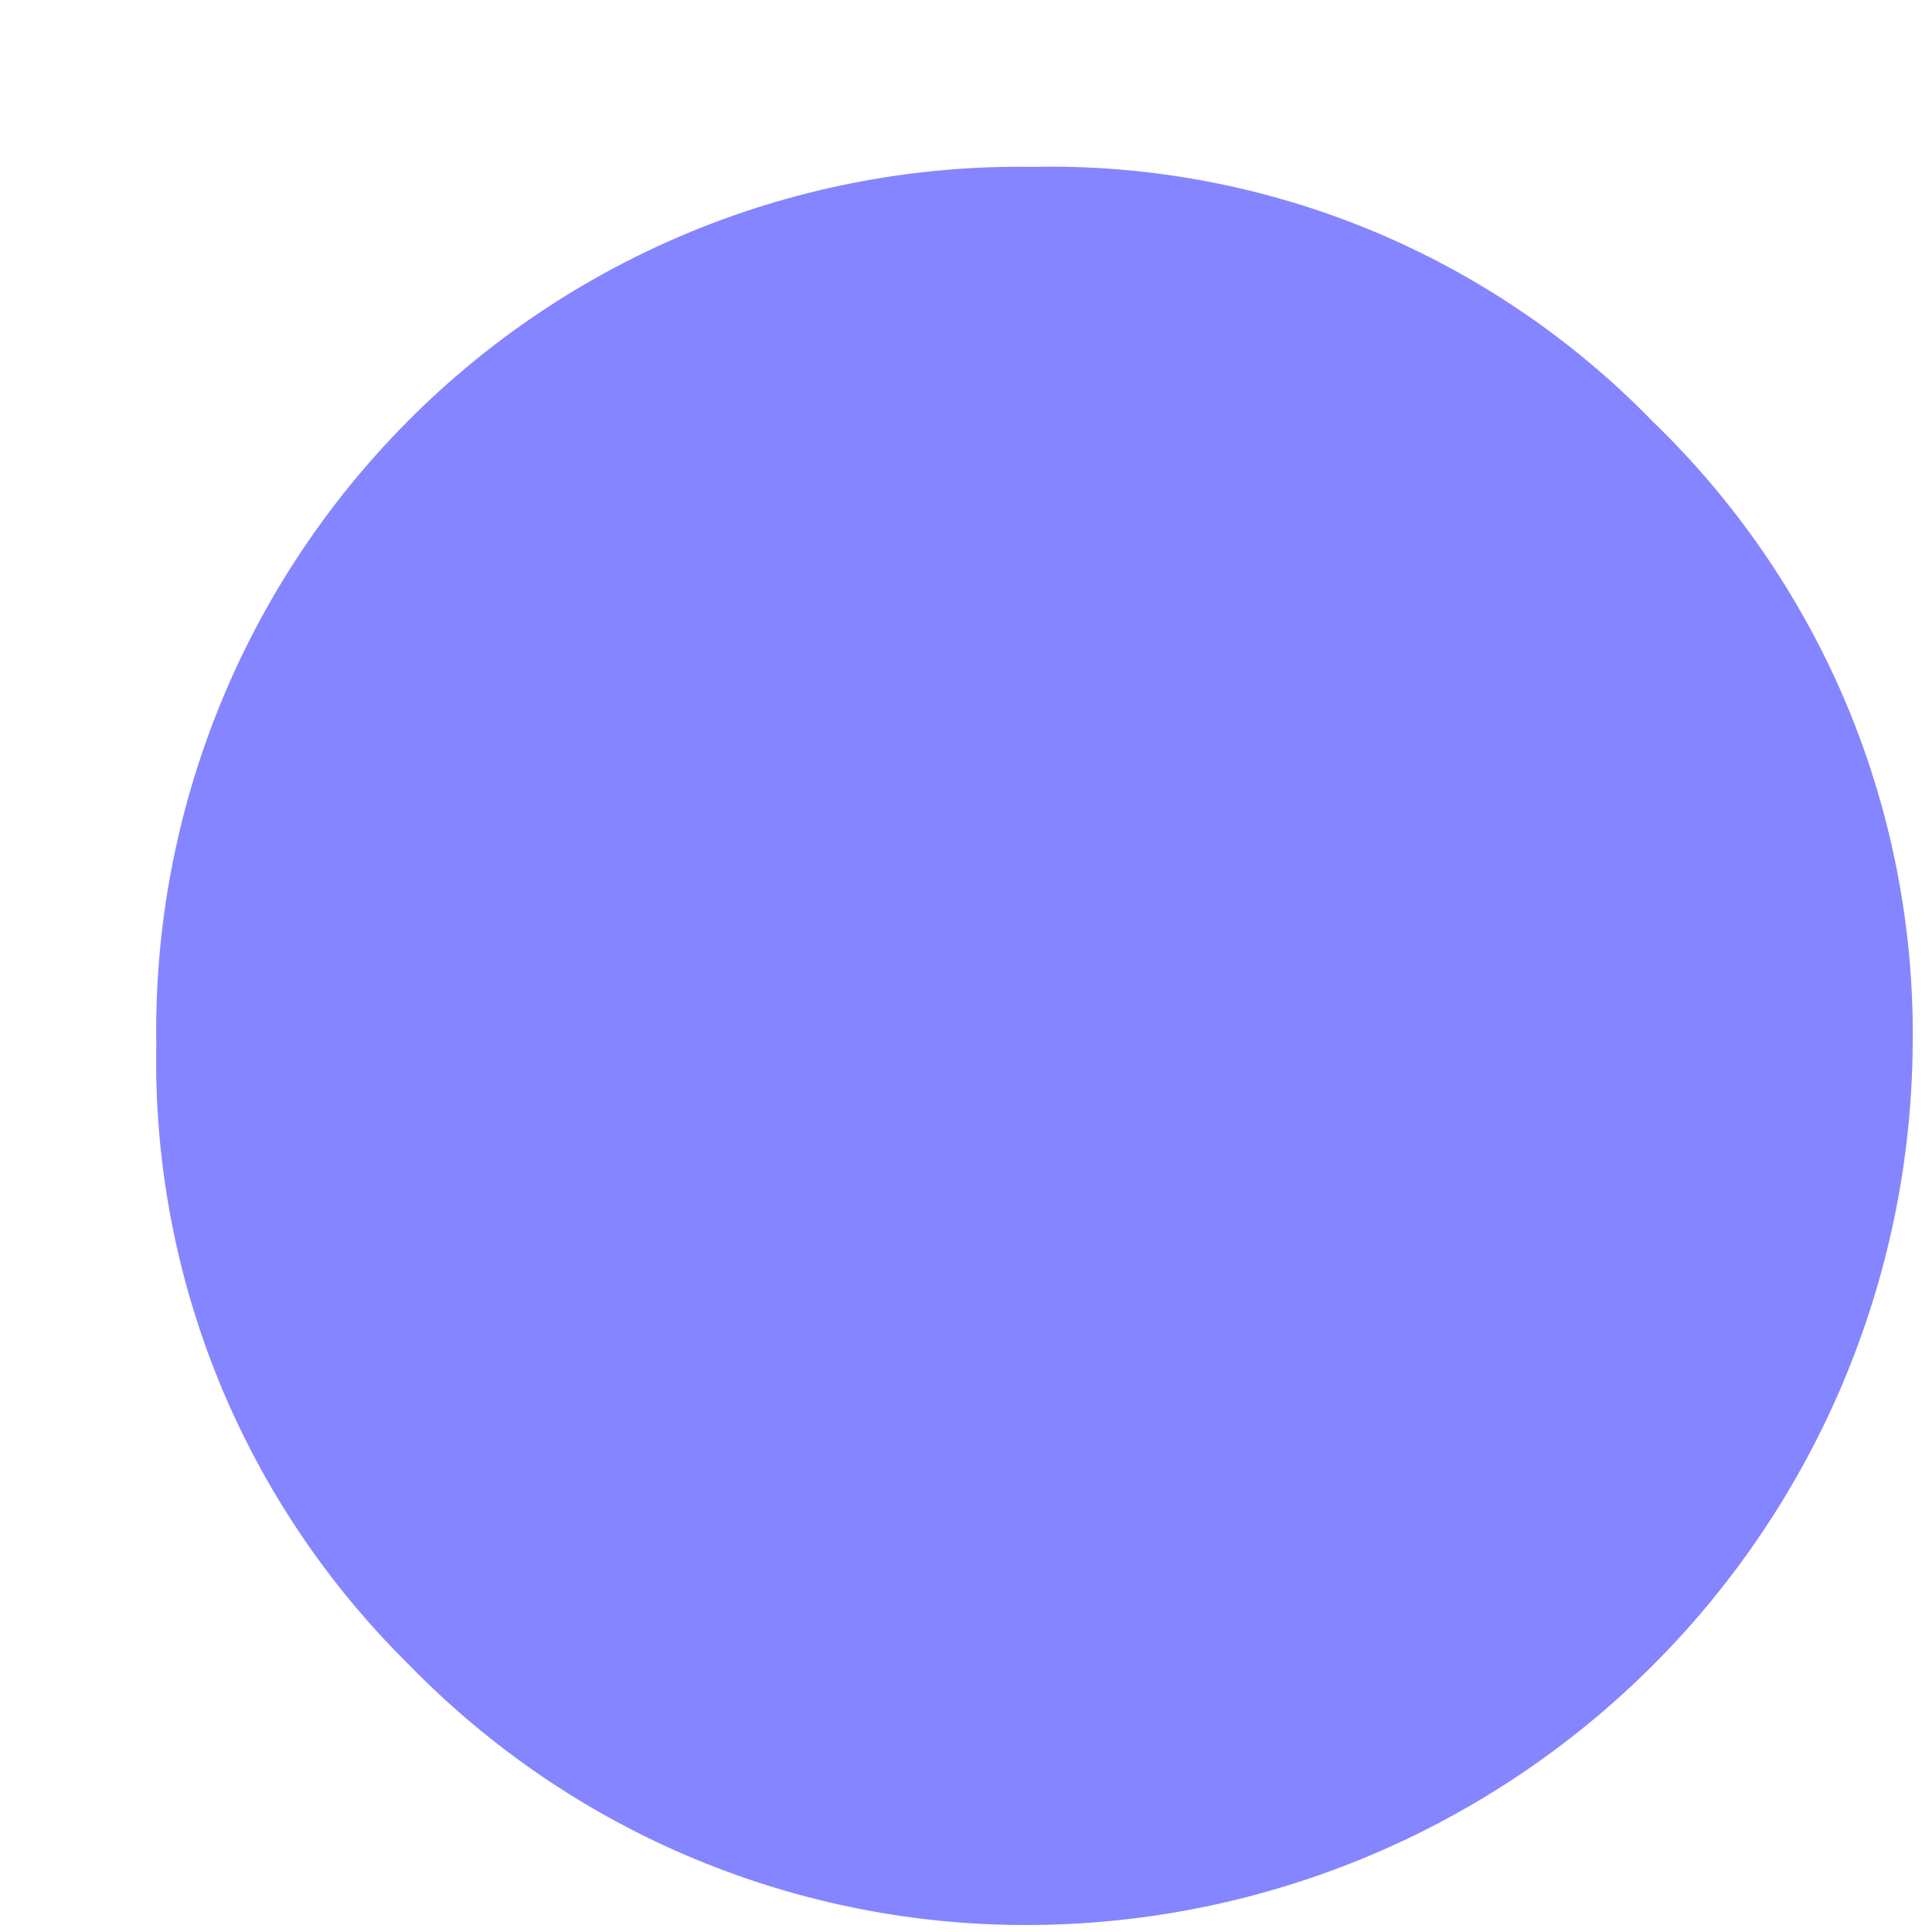 <svg width="11" height="11" viewBox="0 0 11 11" fill="none" xmlns="http://www.w3.org/2000/svg">
<path fill-rule="evenodd" clip-rule="evenodd" d="M2.32 2.4C2.785 1.931 3.341 1.561 3.952 1.312C4.564 1.063 5.22 0.94 5.88 0.95C6.536 0.936 7.189 1.058 7.796 1.307C8.403 1.557 8.953 1.929 9.41 2.4C9.887 2.86 10.265 3.414 10.52 4.026C10.774 4.639 10.9 5.297 10.89 5.96C10.877 7.282 10.346 8.546 9.411 9.481C8.476 10.416 7.212 10.947 5.89 10.96C5.227 10.967 4.57 10.839 3.958 10.585C3.346 10.331 2.793 9.955 2.33 9.48C1.863 9.02 1.494 8.47 1.246 7.863C0.999 7.256 0.877 6.605 0.89 5.95C0.879 5.293 1 4.64 1.246 4.03C1.491 3.421 1.857 2.866 2.32 2.4Z" fill="#8585FF"/>
</svg>
